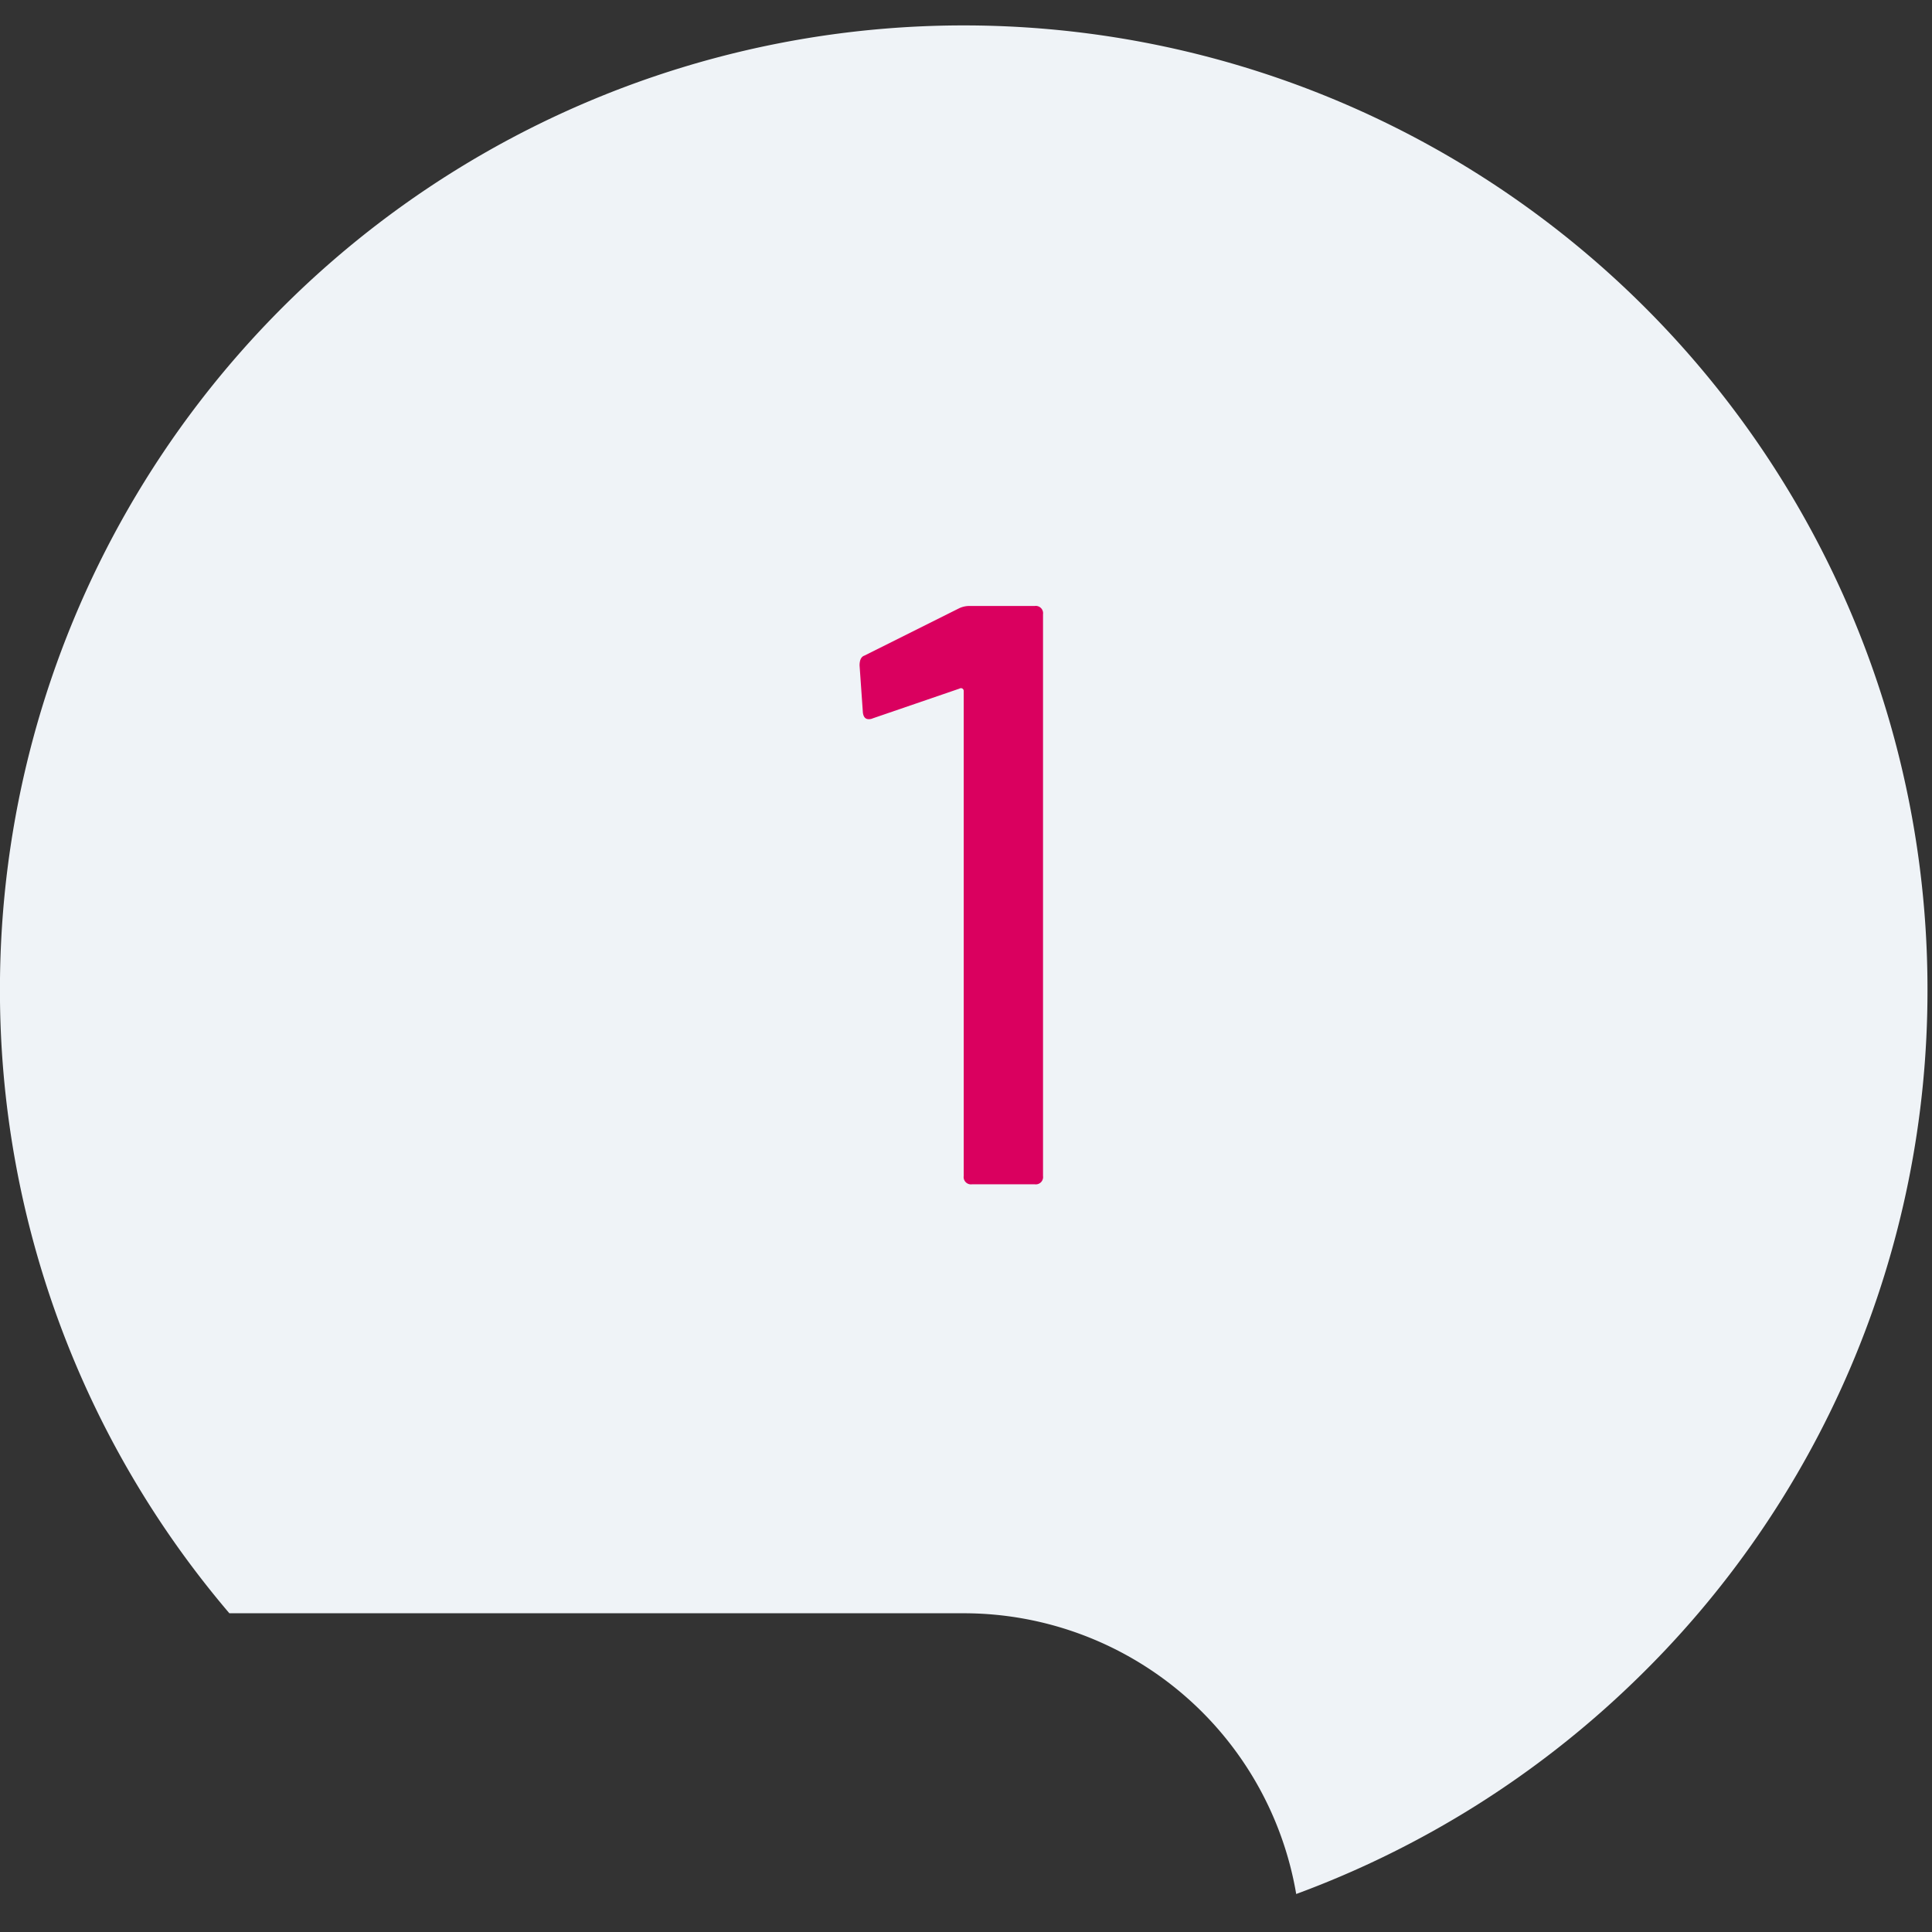 <?xml version="1.0" encoding="UTF-8"?>
<svg xmlns="http://www.w3.org/2000/svg" xmlns:xlink="http://www.w3.org/1999/xlink" width="152" height="152" viewBox="0 0 152 152">
  <rect x="0" y="0" width="152" height="152" fill="#333333" stroke="none"/>
  <defs>
    <clipPath id="clip-Icon_1_Grau">
      <rect width="152" height="152"></rect>
    </clipPath>
  </defs>
  <g id="Icon_1_Grau" clip-path="url(#clip-Icon_1_Grau)">
    <g id="Gruppe_3408" data-name="Gruppe 3408" transform="translate(114.11 -2.989)">
      <path id="Pfad_1608" data-name="Pfad 1608" d="M-273.551-136.776A75.823,75.823,0,0,0-349.374-212.6,75.823,75.823,0,0,0-425.2-136.776a75.516,75.516,0,0,0,18.049,49.1h57.774a26.54,26.54,0,0,1,26.16,22.088A76.036,76.036,0,0,0-296.77-82.17a75.511,75.511,0,0,0,23.219-54.606" transform="translate(311.086 217.588)" fill="#eff3f7"></path>
      <path id="Pfad_1612" data-name="Pfad 1612" d="M75.322,19.695a1.863,1.863,0,0,1,.845-.195H81.3a.575.575,0,0,1,.65.65v44.2a.575.575,0,0,1-.65.65h-4.94a.575.575,0,0,1-.65-.65V26.195a.219.219,0,0,0-.1-.195.214.214,0,0,0-.228,0l-6.825,2.34a.724.724,0,0,1-.325.065q-.39,0-.455-.52l-.26-3.705q0-.65.39-.78Z" transform="translate(-114 31.164)" fill="#da005f"></path>
    </g>
  </g>
</svg>
